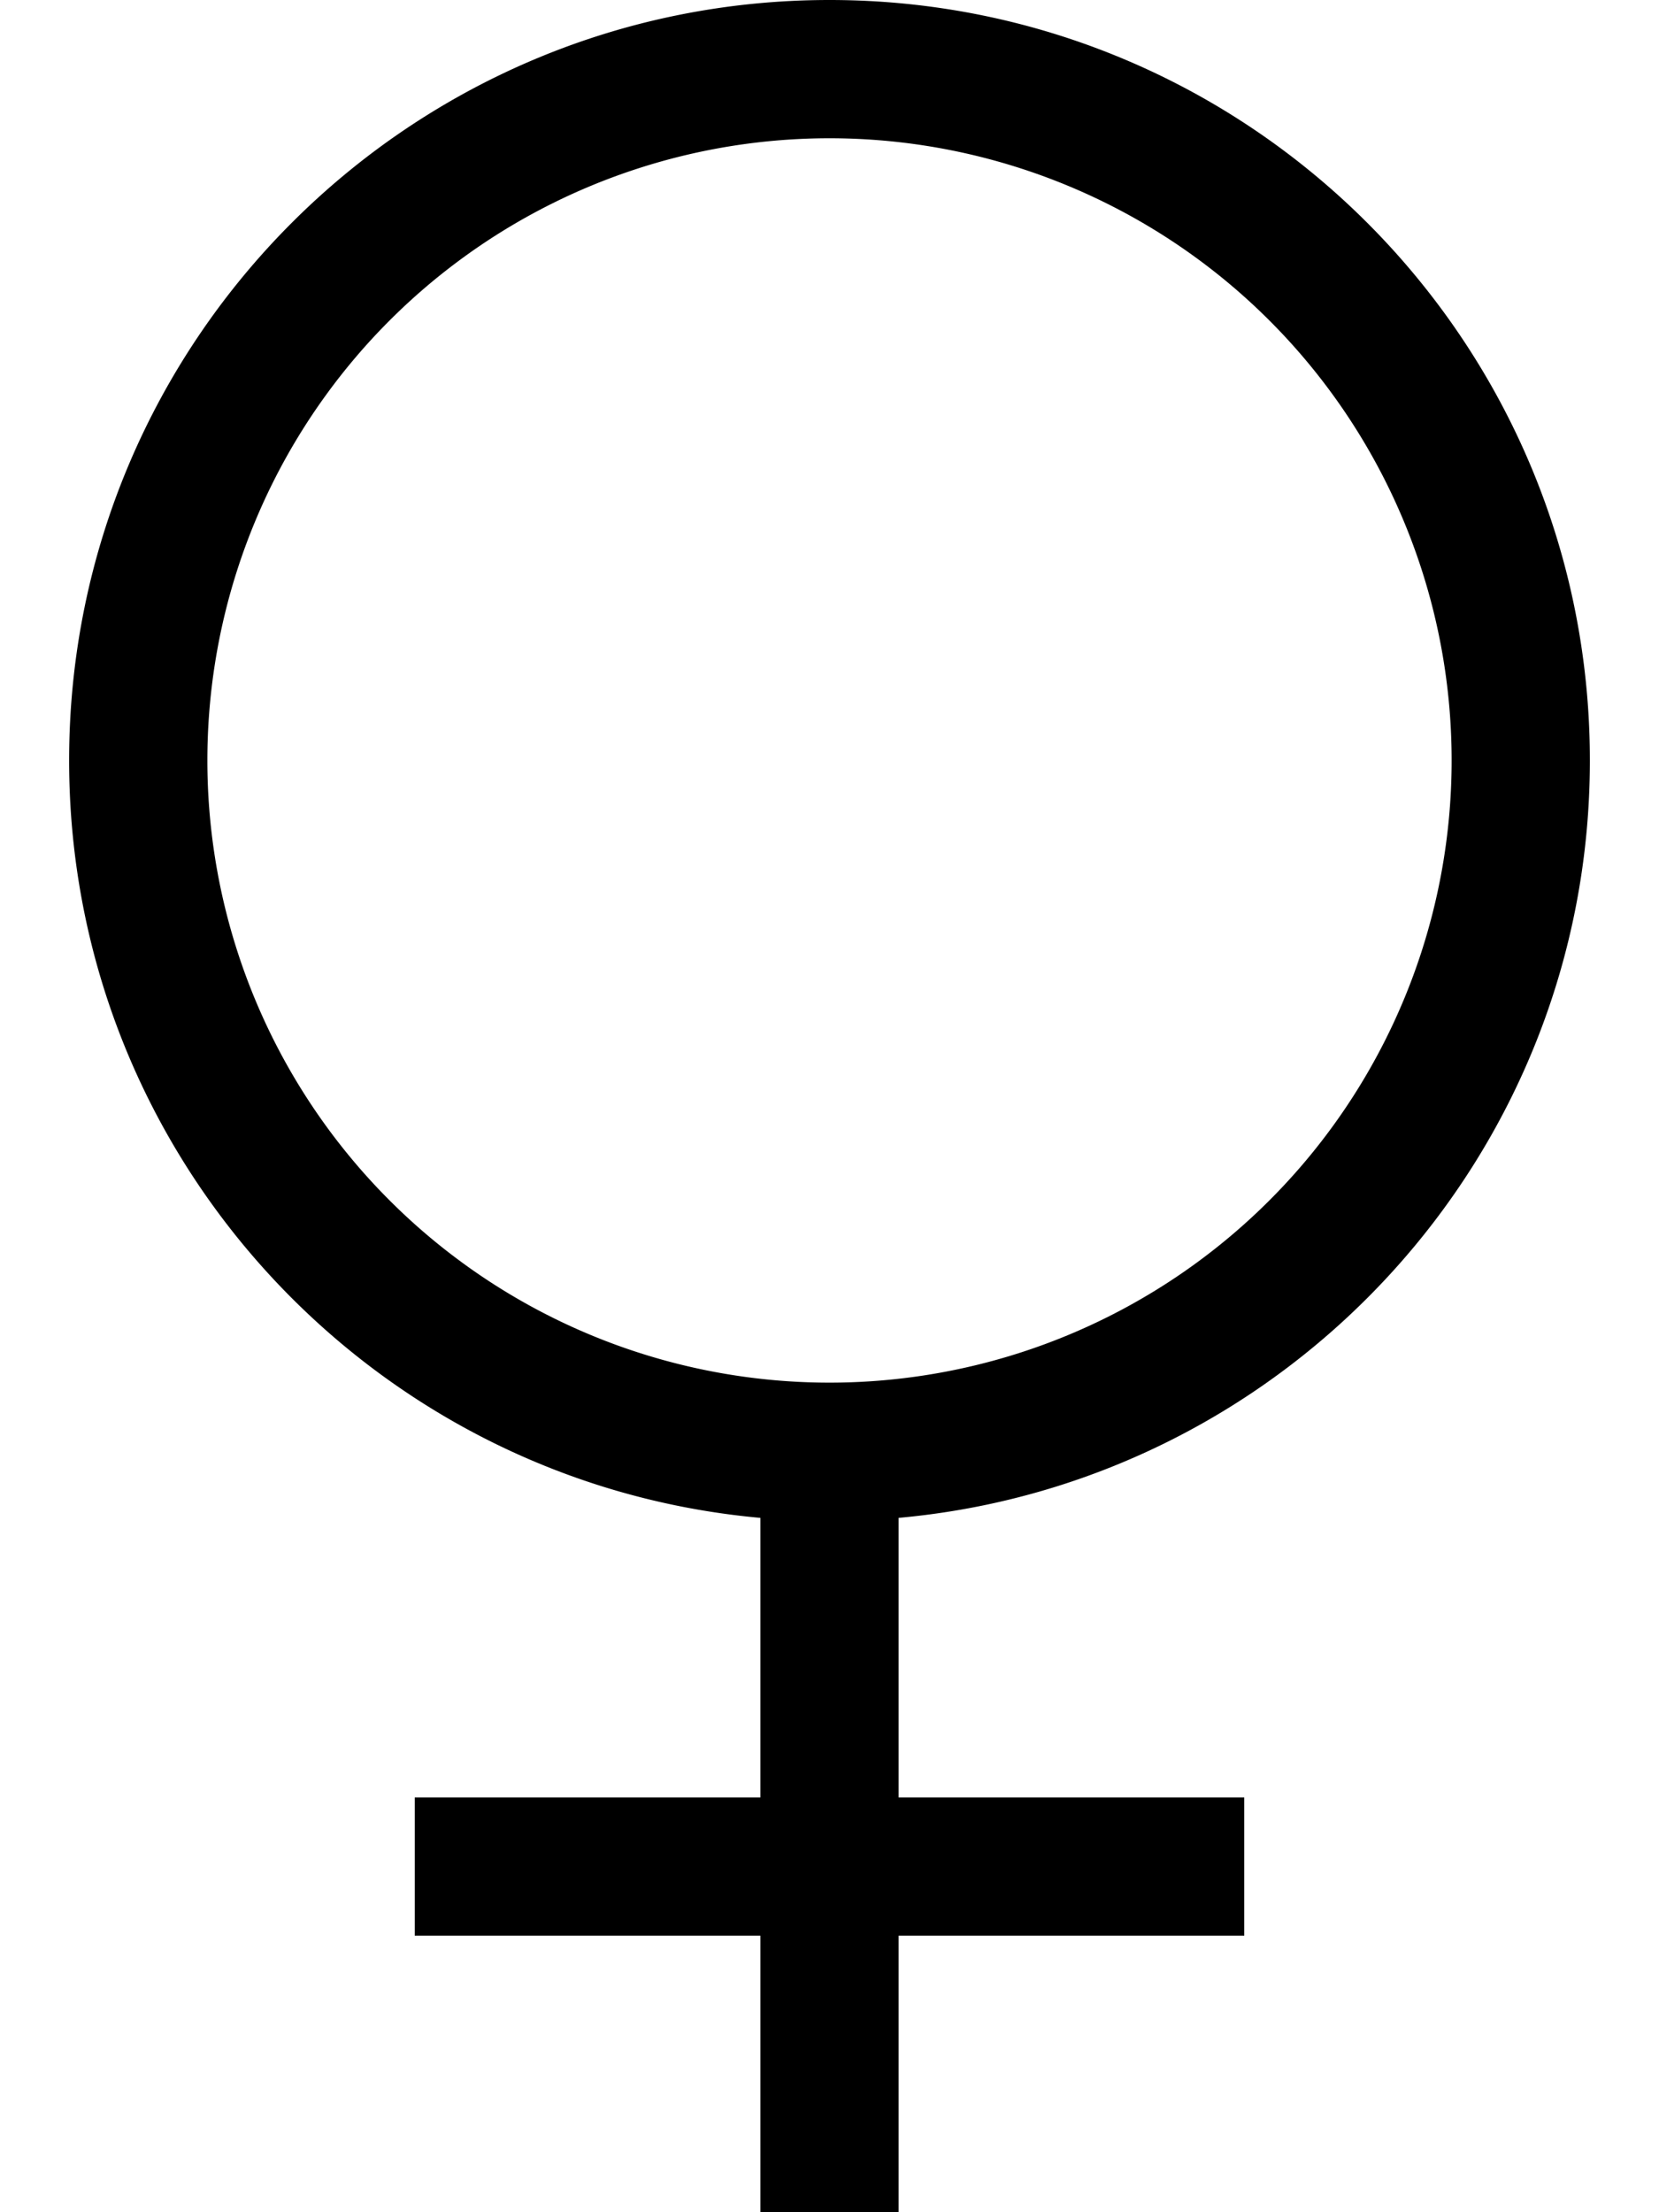 <svg xmlns="http://www.w3.org/2000/svg" viewBox="0 0 384 512"><!--! Font Awesome Pro 6.4.2 by @fontawesome - https://fontawesome.com License - https://fontawesome.com/license (Commercial License) Copyright 2023 Fonticons, Inc. --><path d="M48 176a144 144 0 1 1 288 0A144 144 0 1 1 48 176zM208 351.3c89.7-8.1 160-83.5 160-175.3C368 78.8 289.2 0 192 0S16 78.8 16 176c0 91.8 70.3 167.2 160 175.3V416H112 96v32h16 64v48 16h32V496 448h64 16V416H272 208V351.3z"/></svg>